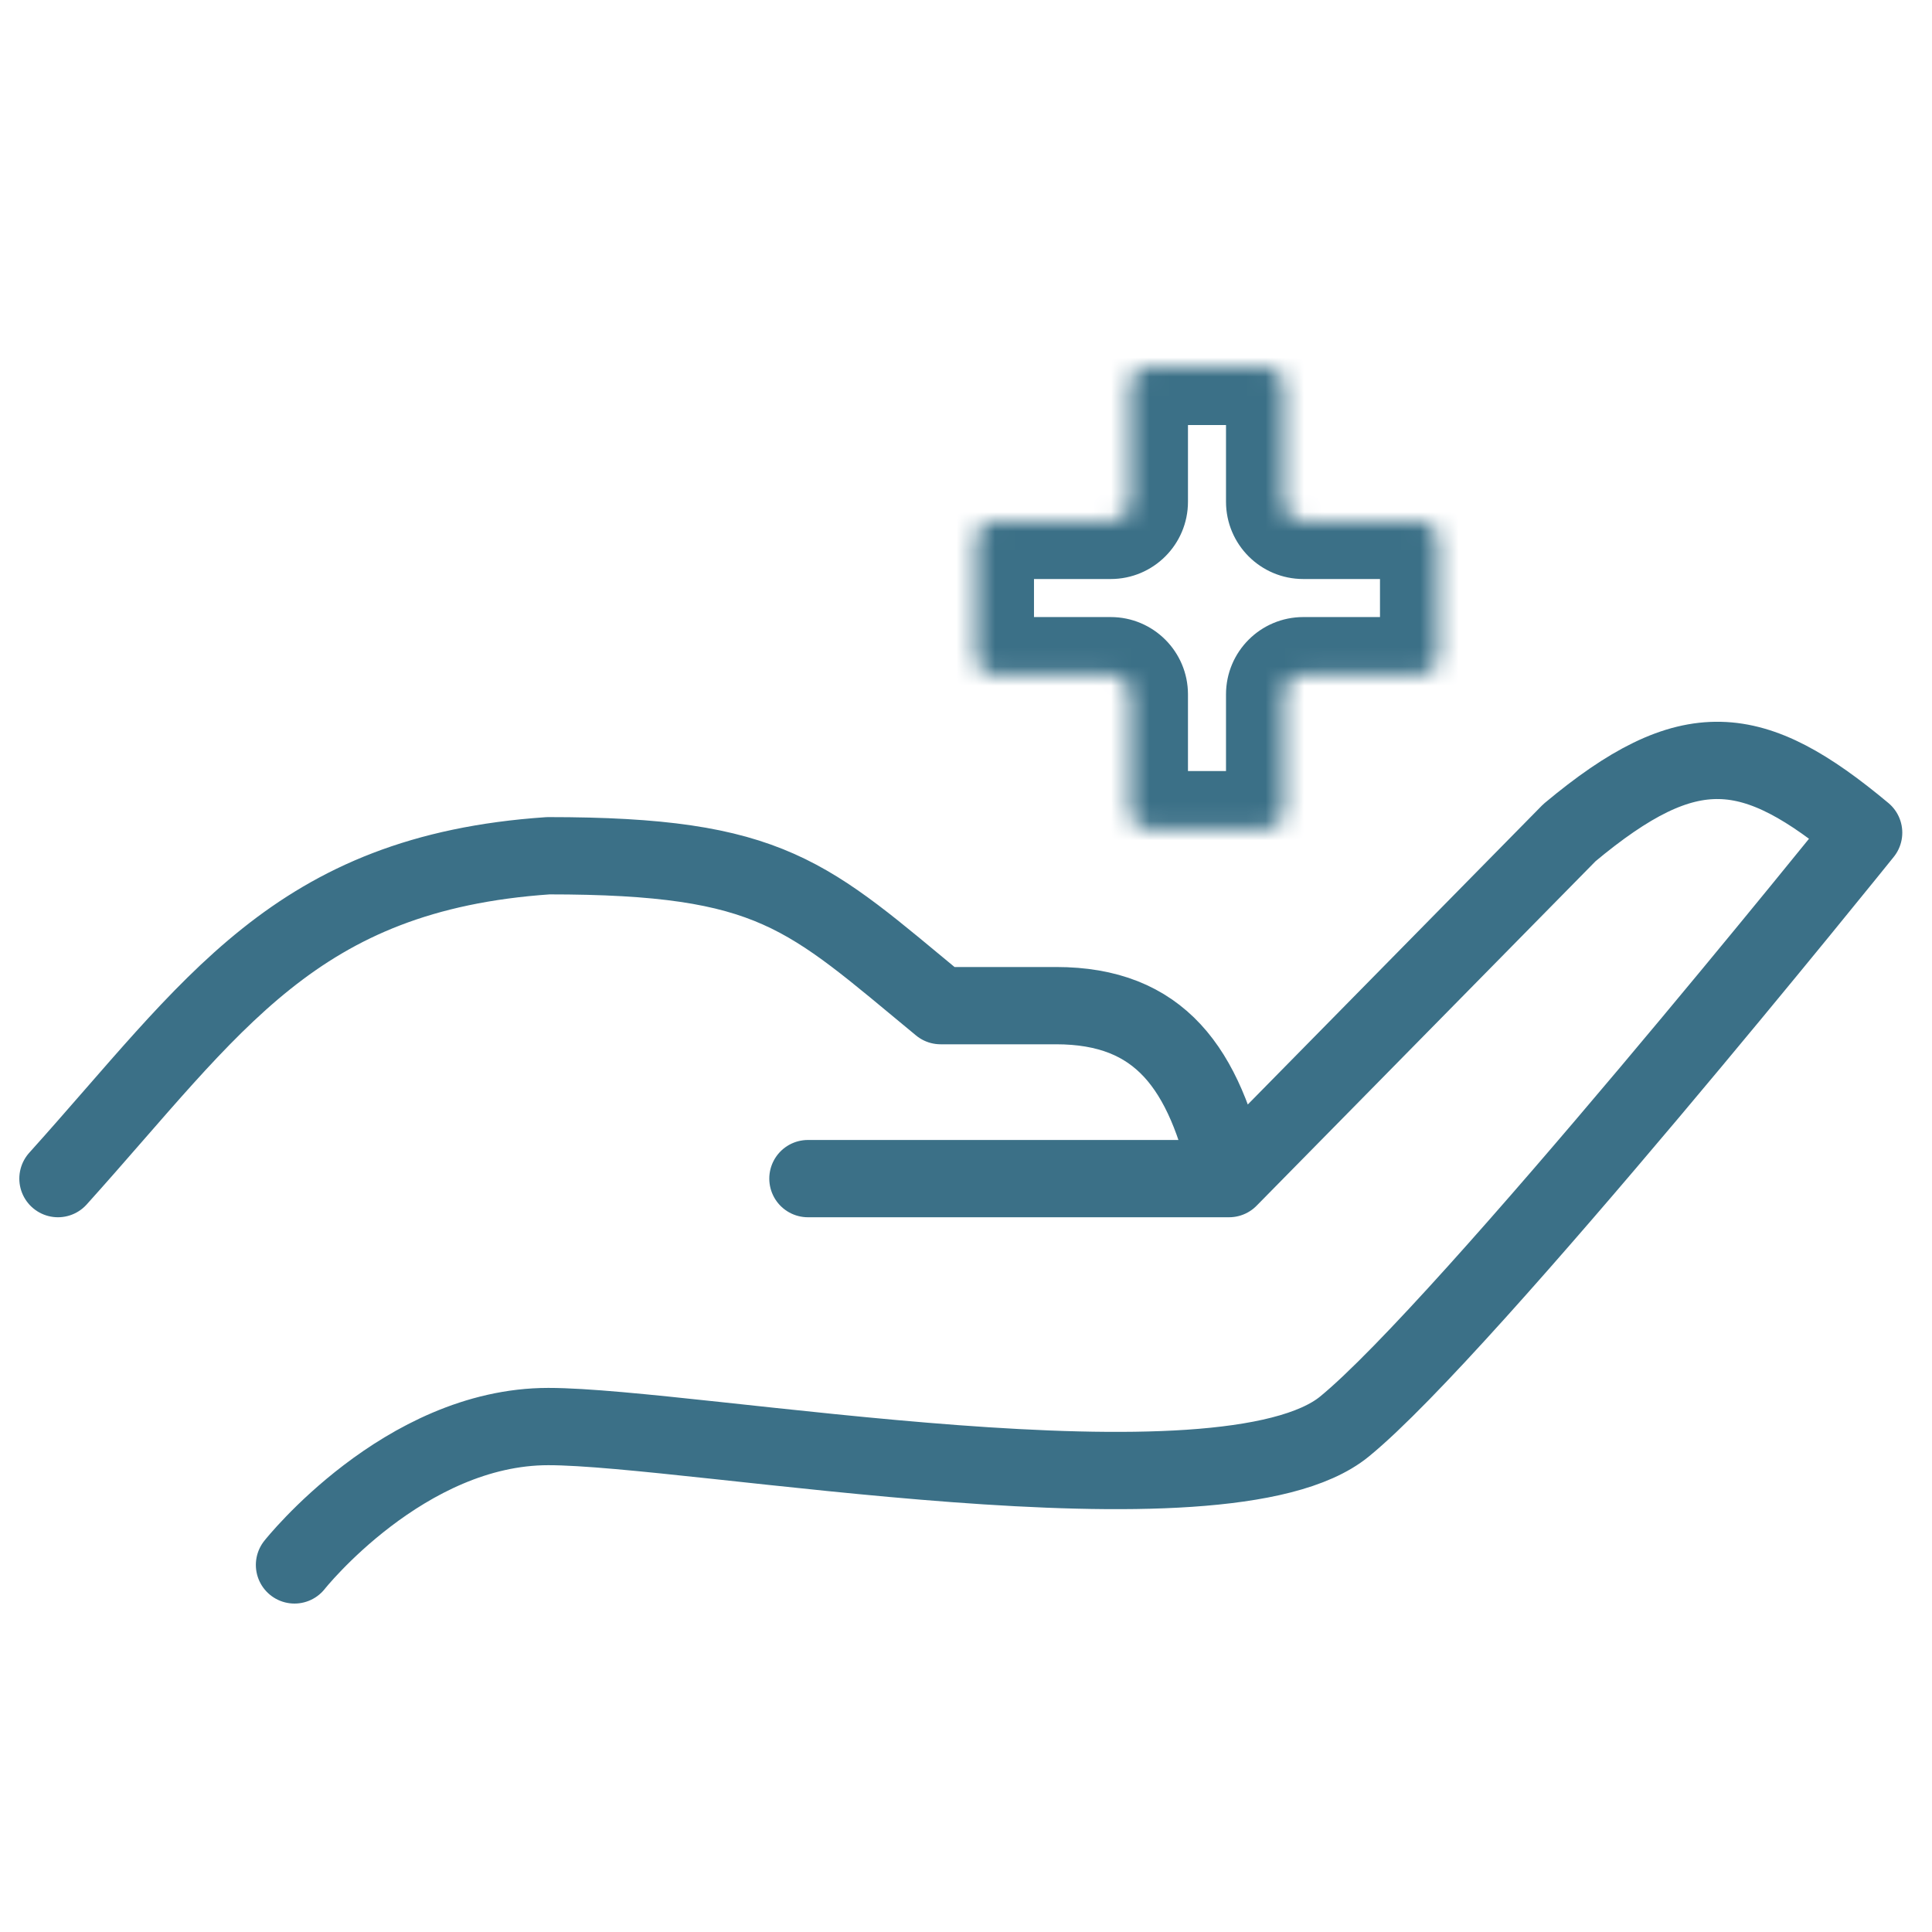 <svg width="100" height="100" viewBox="0 0 100 100" fill="none" xmlns="http://www.w3.org/2000/svg">
<mask id="path-1-inside-1" fill="white">
<path fill-rule="evenodd" clip-rule="evenodd" d="M66.458 20C66.458 19.448 66.011 19 65.458 19H59.489C58.937 19 58.489 19.448 58.489 20V25.97C58.489 26.522 58.041 26.97 57.489 26.97L51.519 26.97C50.967 26.97 50.519 27.418 50.519 27.97L50.519 33.94C50.519 34.492 50.967 34.94 51.519 34.94H57.489C58.041 34.94 58.489 35.387 58.489 35.94V41.909C58.489 42.461 58.937 42.909 59.489 42.909H65.458C66.011 42.909 66.458 42.461 66.458 41.909V35.94C66.458 35.387 66.906 34.94 67.458 34.94H73.428C73.98 34.94 74.428 34.492 74.428 33.94V27.97C74.428 27.418 73.98 26.97 73.428 26.97L67.458 26.97C66.906 26.97 66.458 26.522 66.458 25.97V20Z"/>
</mask>
<path d="M59.489 22H65.458V16H59.489V22ZM61.489 25.97V20H55.489V25.97H61.489ZM51.519 29.97L57.489 29.97L57.489 23.97L51.519 23.97L51.519 29.97ZM53.519 33.94L53.519 27.97L47.519 27.97L47.519 33.94L53.519 33.94ZM57.489 31.939H51.519V37.94H57.489V31.939ZM61.489 41.909V35.94H55.489V41.909H61.489ZM65.458 39.909H59.489V45.909H65.458V39.909ZM63.458 35.94V41.909H69.458V35.94H63.458ZM73.428 31.939H67.458V37.94H73.428V31.939ZM71.428 27.97V33.94H77.428V27.97H71.428ZM67.458 29.97L73.428 29.97L73.428 23.97L67.458 23.97L67.458 29.97ZM63.458 20V25.97H69.458V20H63.458ZM67.458 23.97C68.563 23.97 69.458 24.865 69.458 25.97H63.458C63.458 28.179 65.249 29.97 67.458 29.97L67.458 23.97ZM77.428 27.97C77.428 25.761 75.637 23.97 73.428 23.97L73.428 29.97C72.323 29.97 71.428 29.074 71.428 27.97H77.428ZM73.428 37.94C75.637 37.94 77.428 36.149 77.428 33.94H71.428C71.428 32.835 72.323 31.939 73.428 31.939V37.94ZM69.458 35.94C69.458 37.044 68.563 37.94 67.458 37.94V31.939C65.249 31.939 63.458 33.73 63.458 35.94H69.458ZM65.458 45.909C67.668 45.909 69.458 44.118 69.458 41.909H63.458C63.458 40.804 64.354 39.909 65.458 39.909V45.909ZM55.489 41.909C55.489 44.118 57.28 45.909 59.489 45.909V39.909C60.593 39.909 61.489 40.804 61.489 41.909H55.489ZM57.489 37.94C56.384 37.94 55.489 37.044 55.489 35.94H61.489C61.489 33.73 59.698 31.939 57.489 31.939V37.94ZM47.519 33.94C47.519 36.149 49.31 37.94 51.519 37.94V31.939C52.624 31.939 53.519 32.835 53.519 33.94L47.519 33.94ZM51.519 23.97C49.31 23.97 47.519 25.761 47.519 27.97L53.519 27.97C53.519 29.074 52.624 29.97 51.519 29.97L51.519 23.97ZM55.489 25.97C55.489 24.865 56.384 23.97 57.489 23.97L57.489 29.97C59.698 29.97 61.489 28.179 61.489 25.97H55.489ZM65.458 22C64.354 22 63.458 21.105 63.458 20H69.458C69.458 17.791 67.668 16 65.458 16V22ZM59.489 16C57.28 16 55.489 17.791 55.489 20H61.489C61.489 21.105 60.593 22 59.489 22V16Z" fill="#3b7087" mask="url(#path-1-inside-1)"/>
<path d="M3 61.005C11.062 52.052 15.243 45.189 28.381 44.293C40.027 44.293 41.748 46.328 48.686 52.052H54.658C60.033 52.052 62.351 55.271 63.616 61.005M63.616 61.005H41.818M63.616 61.005L81.234 43.099C87.441 37.914 90.726 38.313 96.462 43.099C96.462 43.099 75.859 68.717 69.588 73.838C63.318 78.959 35.846 73.838 28.381 73.838C20.916 73.838 15.243 81 15.243 81" stroke="#3b7087" stroke-width="4" stroke-linecap="round" stroke-linejoin="round"/>
</svg>
